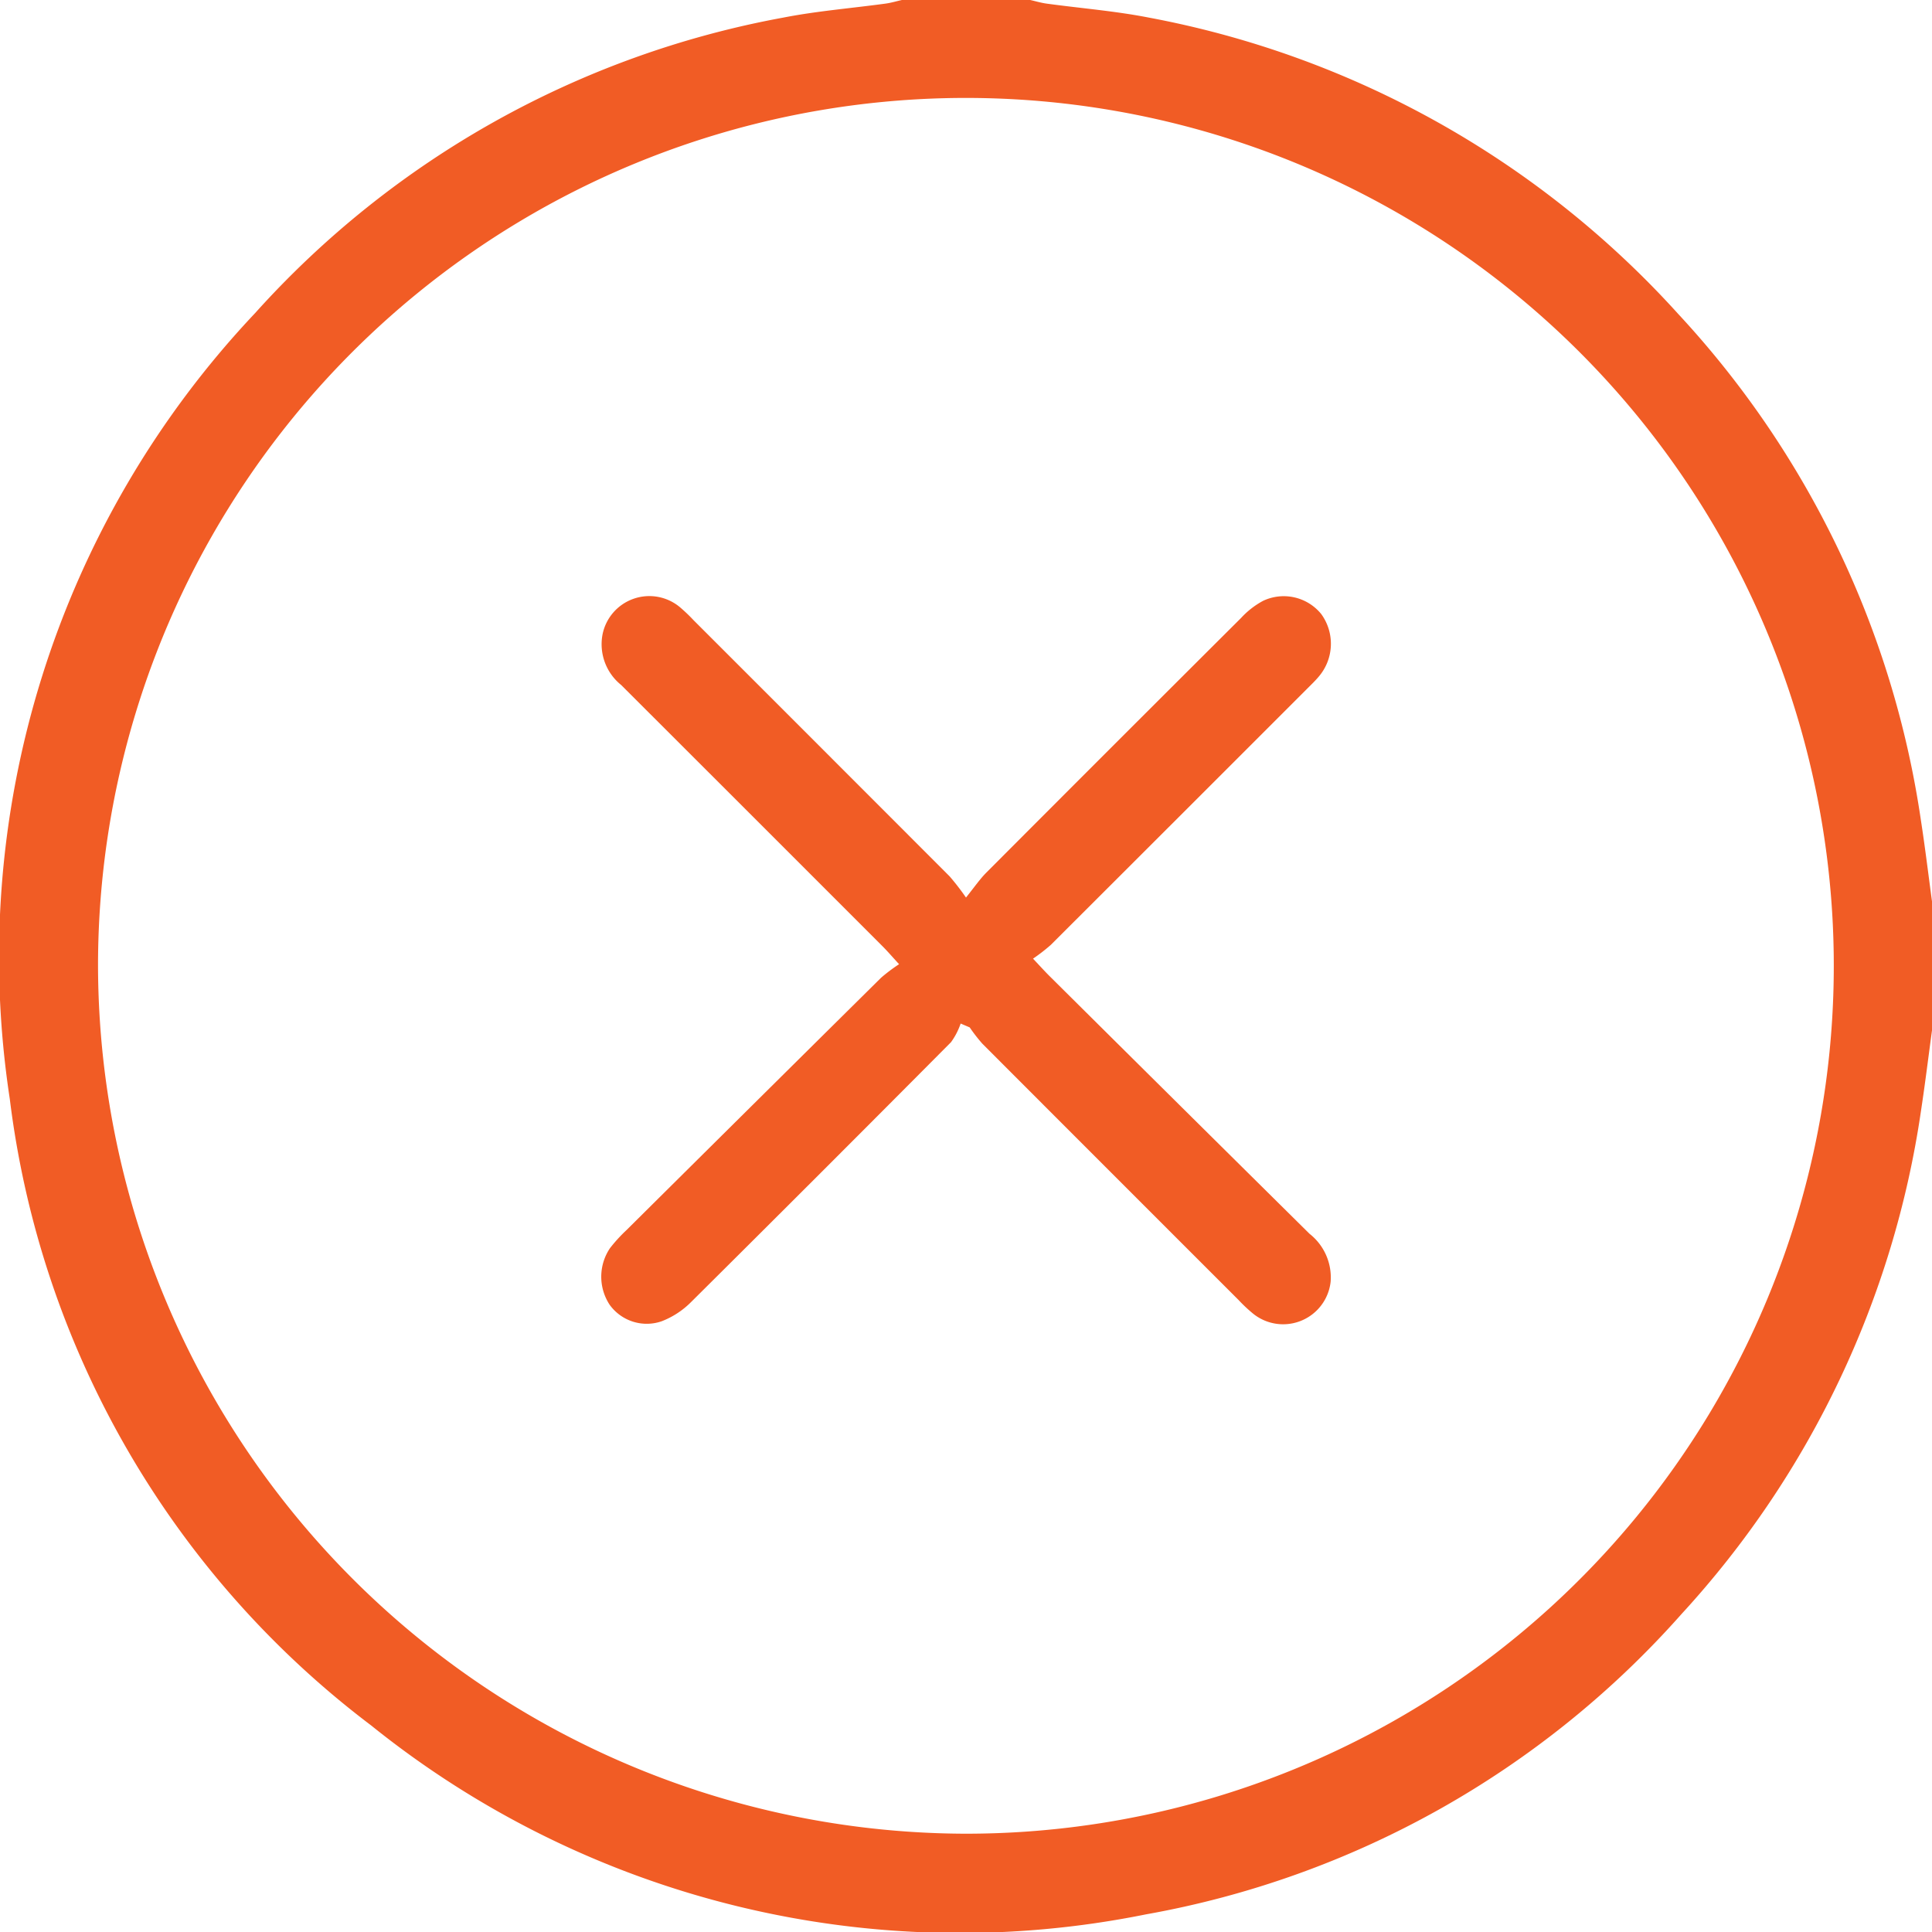 <?xml version="1.0" encoding="UTF-8"?>
<svg xmlns="http://www.w3.org/2000/svg" xmlns:xlink="http://www.w3.org/1999/xlink" id="Close" width="63.998" height="64" viewBox="0 0 63.998 64">
  <defs>
    <clipPath id="clip-path">
      <rect id="Rectangle_13" data-name="Rectangle 13" width="63.998" height="64" fill="#f15c25"></rect>
    </clipPath>
  </defs>
  <g id="Group_19" data-name="Group 19" clip-path="url(#clip-path)">
    <path id="Path_51" data-name="Path 51" d="M64,34.117c-.12.883-.228,1.767-.362,2.648a31.311,31.311,0,0,1-7.937,16.7,30.958,30.958,0,0,1-17.742,9.949,31.1,31.1,0,0,1-25.667-6.26A30.717,30.717,0,0,1,.324,36.4,31.08,31.08,0,0,1,8.451,10.371,31.039,31.039,0,0,1,25.941.584C27.06.365,28.2.274,29.336.119c.182-.025.36-.079.54-.119h4.25c.18.04.358.094.539.119,1.131.155,2.274.245,3.392.464a31.433,31.433,0,0,1,17.529,9.811,31.32,31.32,0,0,1,8.043,16.767c.139.9.248,1.8.37,2.707v4.249M31.967,60.742a28.749,28.749,0,1,0-28.72-28.8,28.813,28.813,0,0,0,28.72,28.8" transform="translate(0)" fill="#f15c25"></path>
    <path id="Path_52" data-name="Path 52" d="M96.917,94.112c.3-.376.469-.621.673-.826q4.214-4.226,8.441-8.438a2.76,2.76,0,0,1,.732-.568,1.6,1.6,0,0,1,1.922.439,1.673,1.673,0,0,1-.083,2.074c-.133.159-.286.3-.433.45q-4.219,4.22-8.442,8.436a6.055,6.055,0,0,1-.589.456c.242.256.391.422.549.579q4.3,4.27,8.61,8.534a1.839,1.839,0,0,1,.7,1.586,1.583,1.583,0,0,1-2.6,1.034,5.034,5.034,0,0,1-.453-.429q-4.243-4.24-8.482-8.485a5.4,5.4,0,0,1-.421-.542l-.3-.128a2.326,2.326,0,0,1-.319.617q-4.295,4.322-8.617,8.615a2.789,2.789,0,0,1-.973.632,1.513,1.513,0,0,1-1.72-.551,1.691,1.691,0,0,1,.015-1.875,5.2,5.2,0,0,1,.549-.6q4.213-4.182,8.432-8.358a5.7,5.7,0,0,1,.593-.446c-.245-.267-.388-.434-.543-.589q-4.329-4.332-8.662-8.659a1.732,1.732,0,0,1-.62-1.664,1.581,1.581,0,0,1,2.569-.911,5.62,5.62,0,0,1,.451.431q4.243,4.241,8.482,8.485a8.347,8.347,0,0,1,.54.7" transform="translate(-64.919 -64.379)" fill="#f15c25"></path>
  </g>
</svg>
